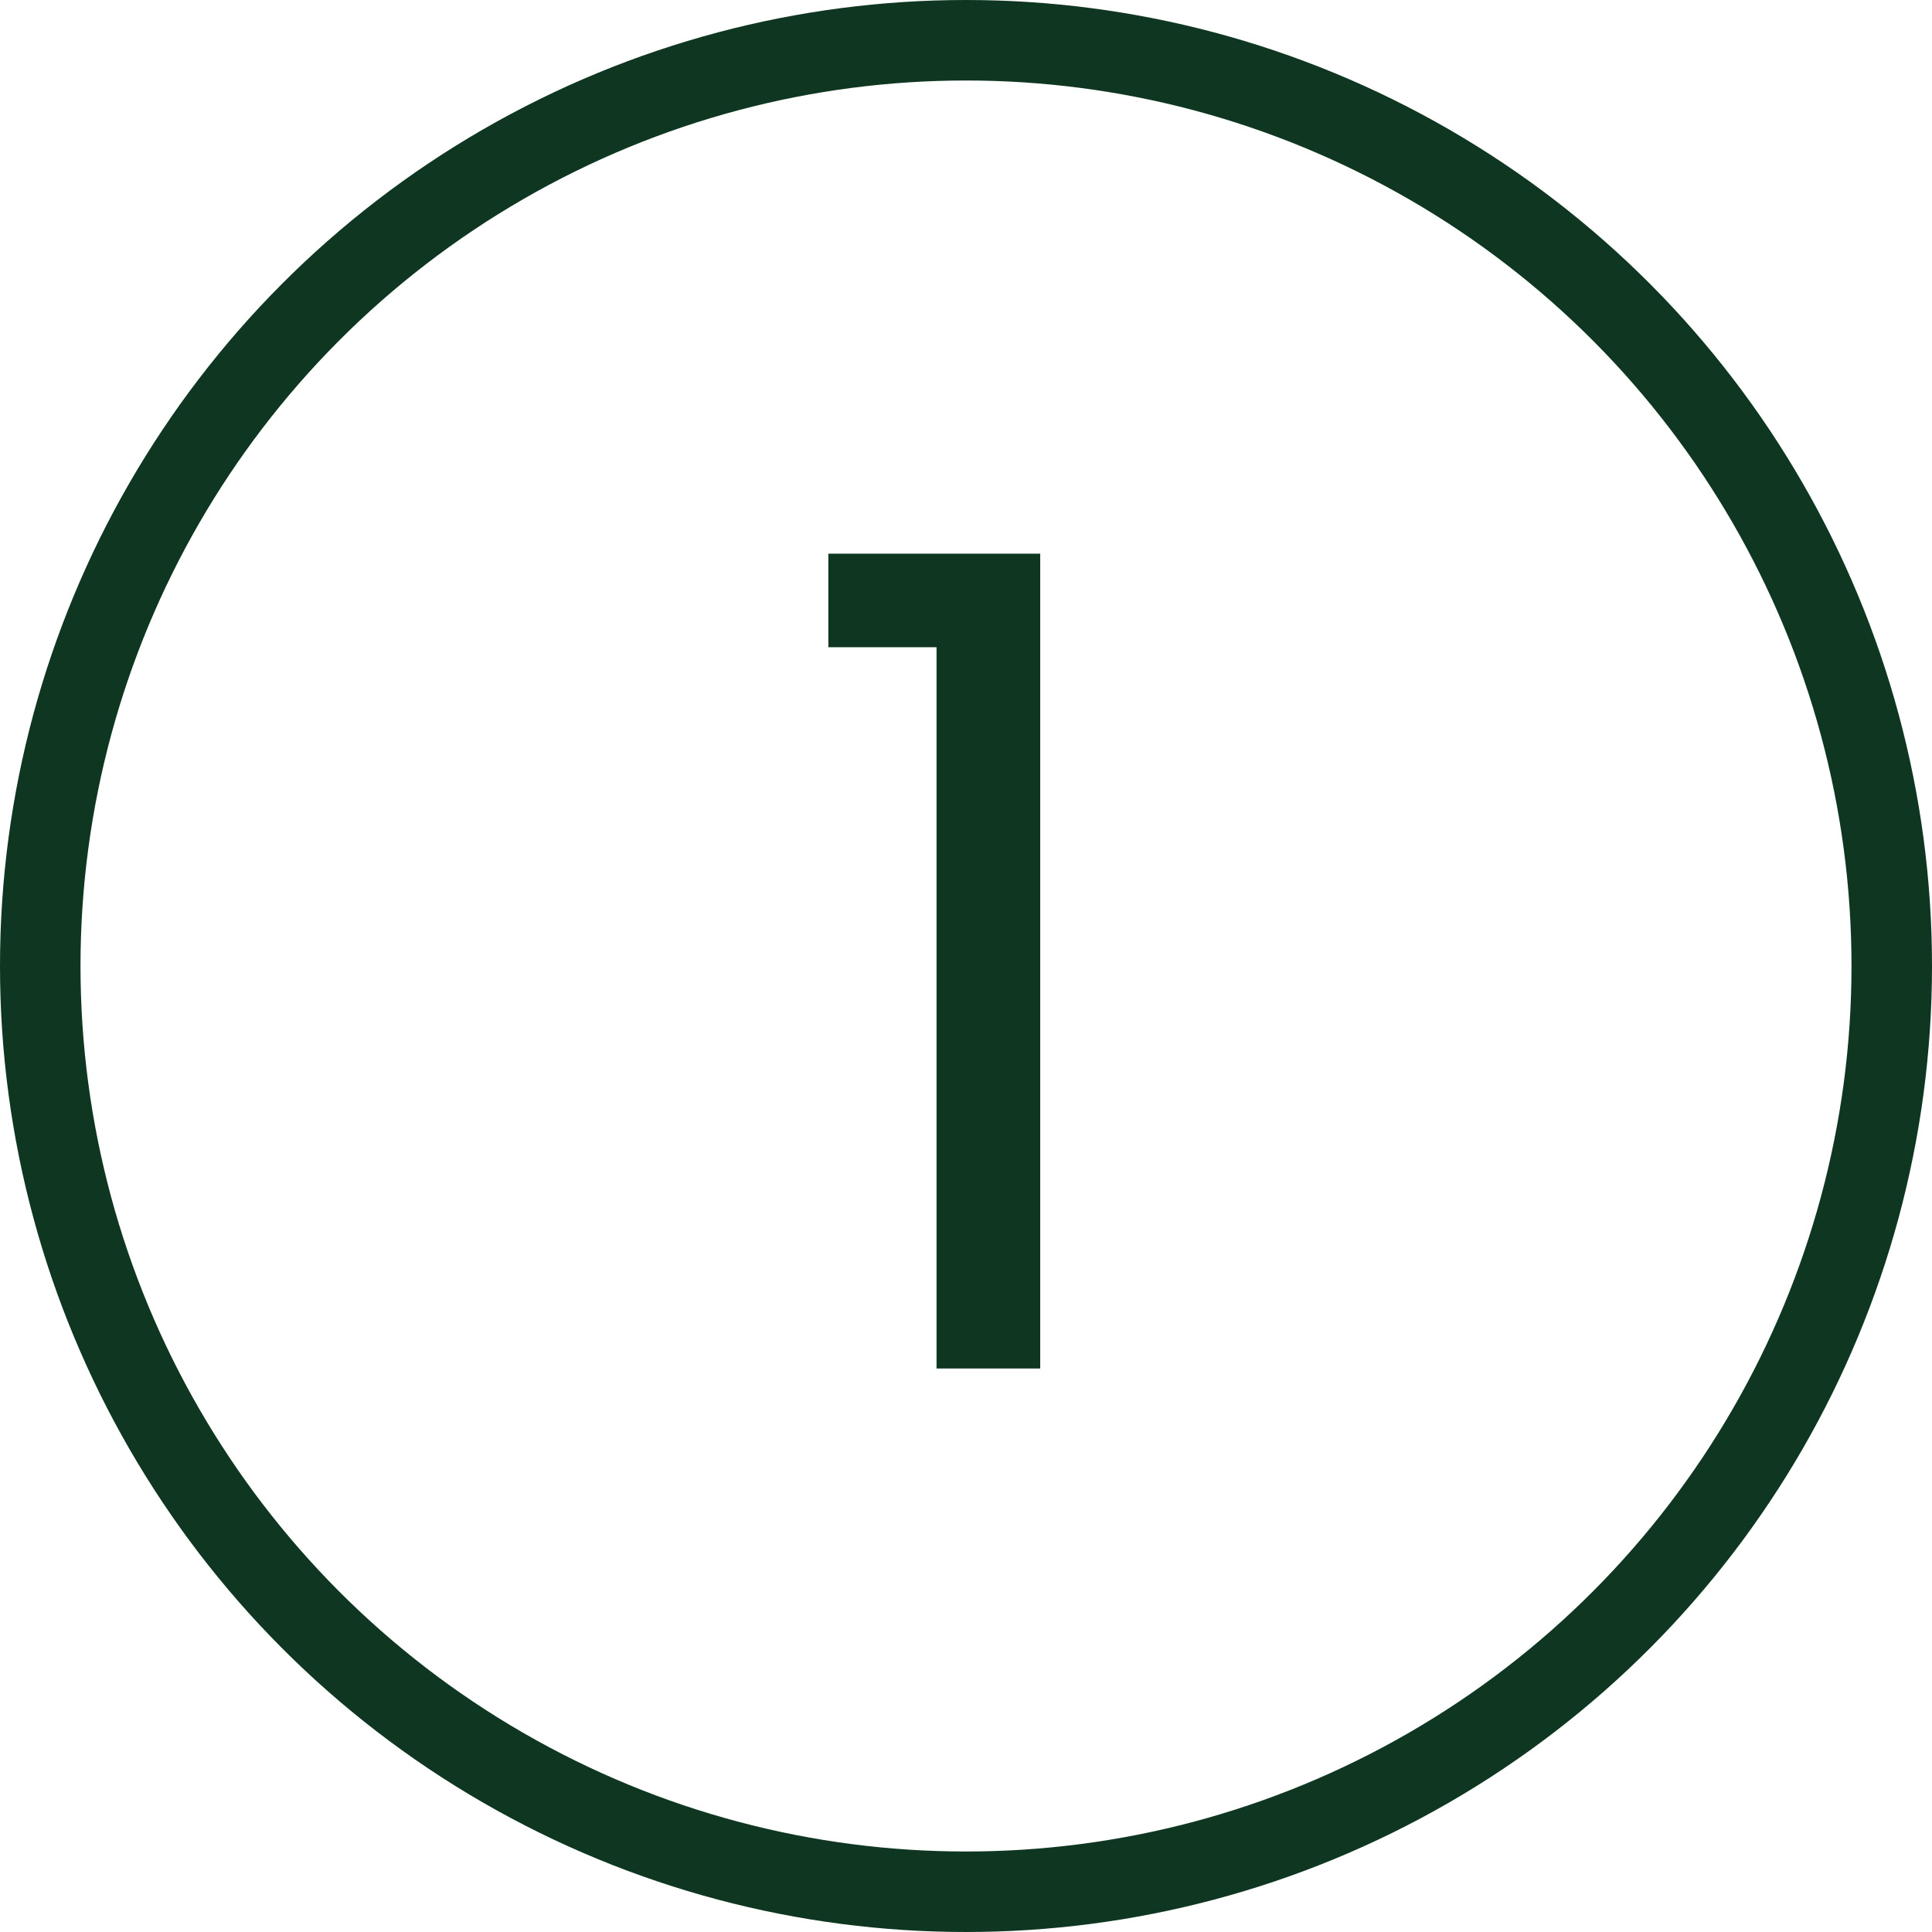 <svg width="24" height="24" viewBox="0 0 24 24" fill="none" xmlns="http://www.w3.org/2000/svg">
<circle cx="12" cy="12" r="11.5" stroke="#0e3620"/>
<path d="M10.29 8.04V6.878H12.922V17H11.634V8.04H10.29Z" fill="#0e3620"/>
</svg>
